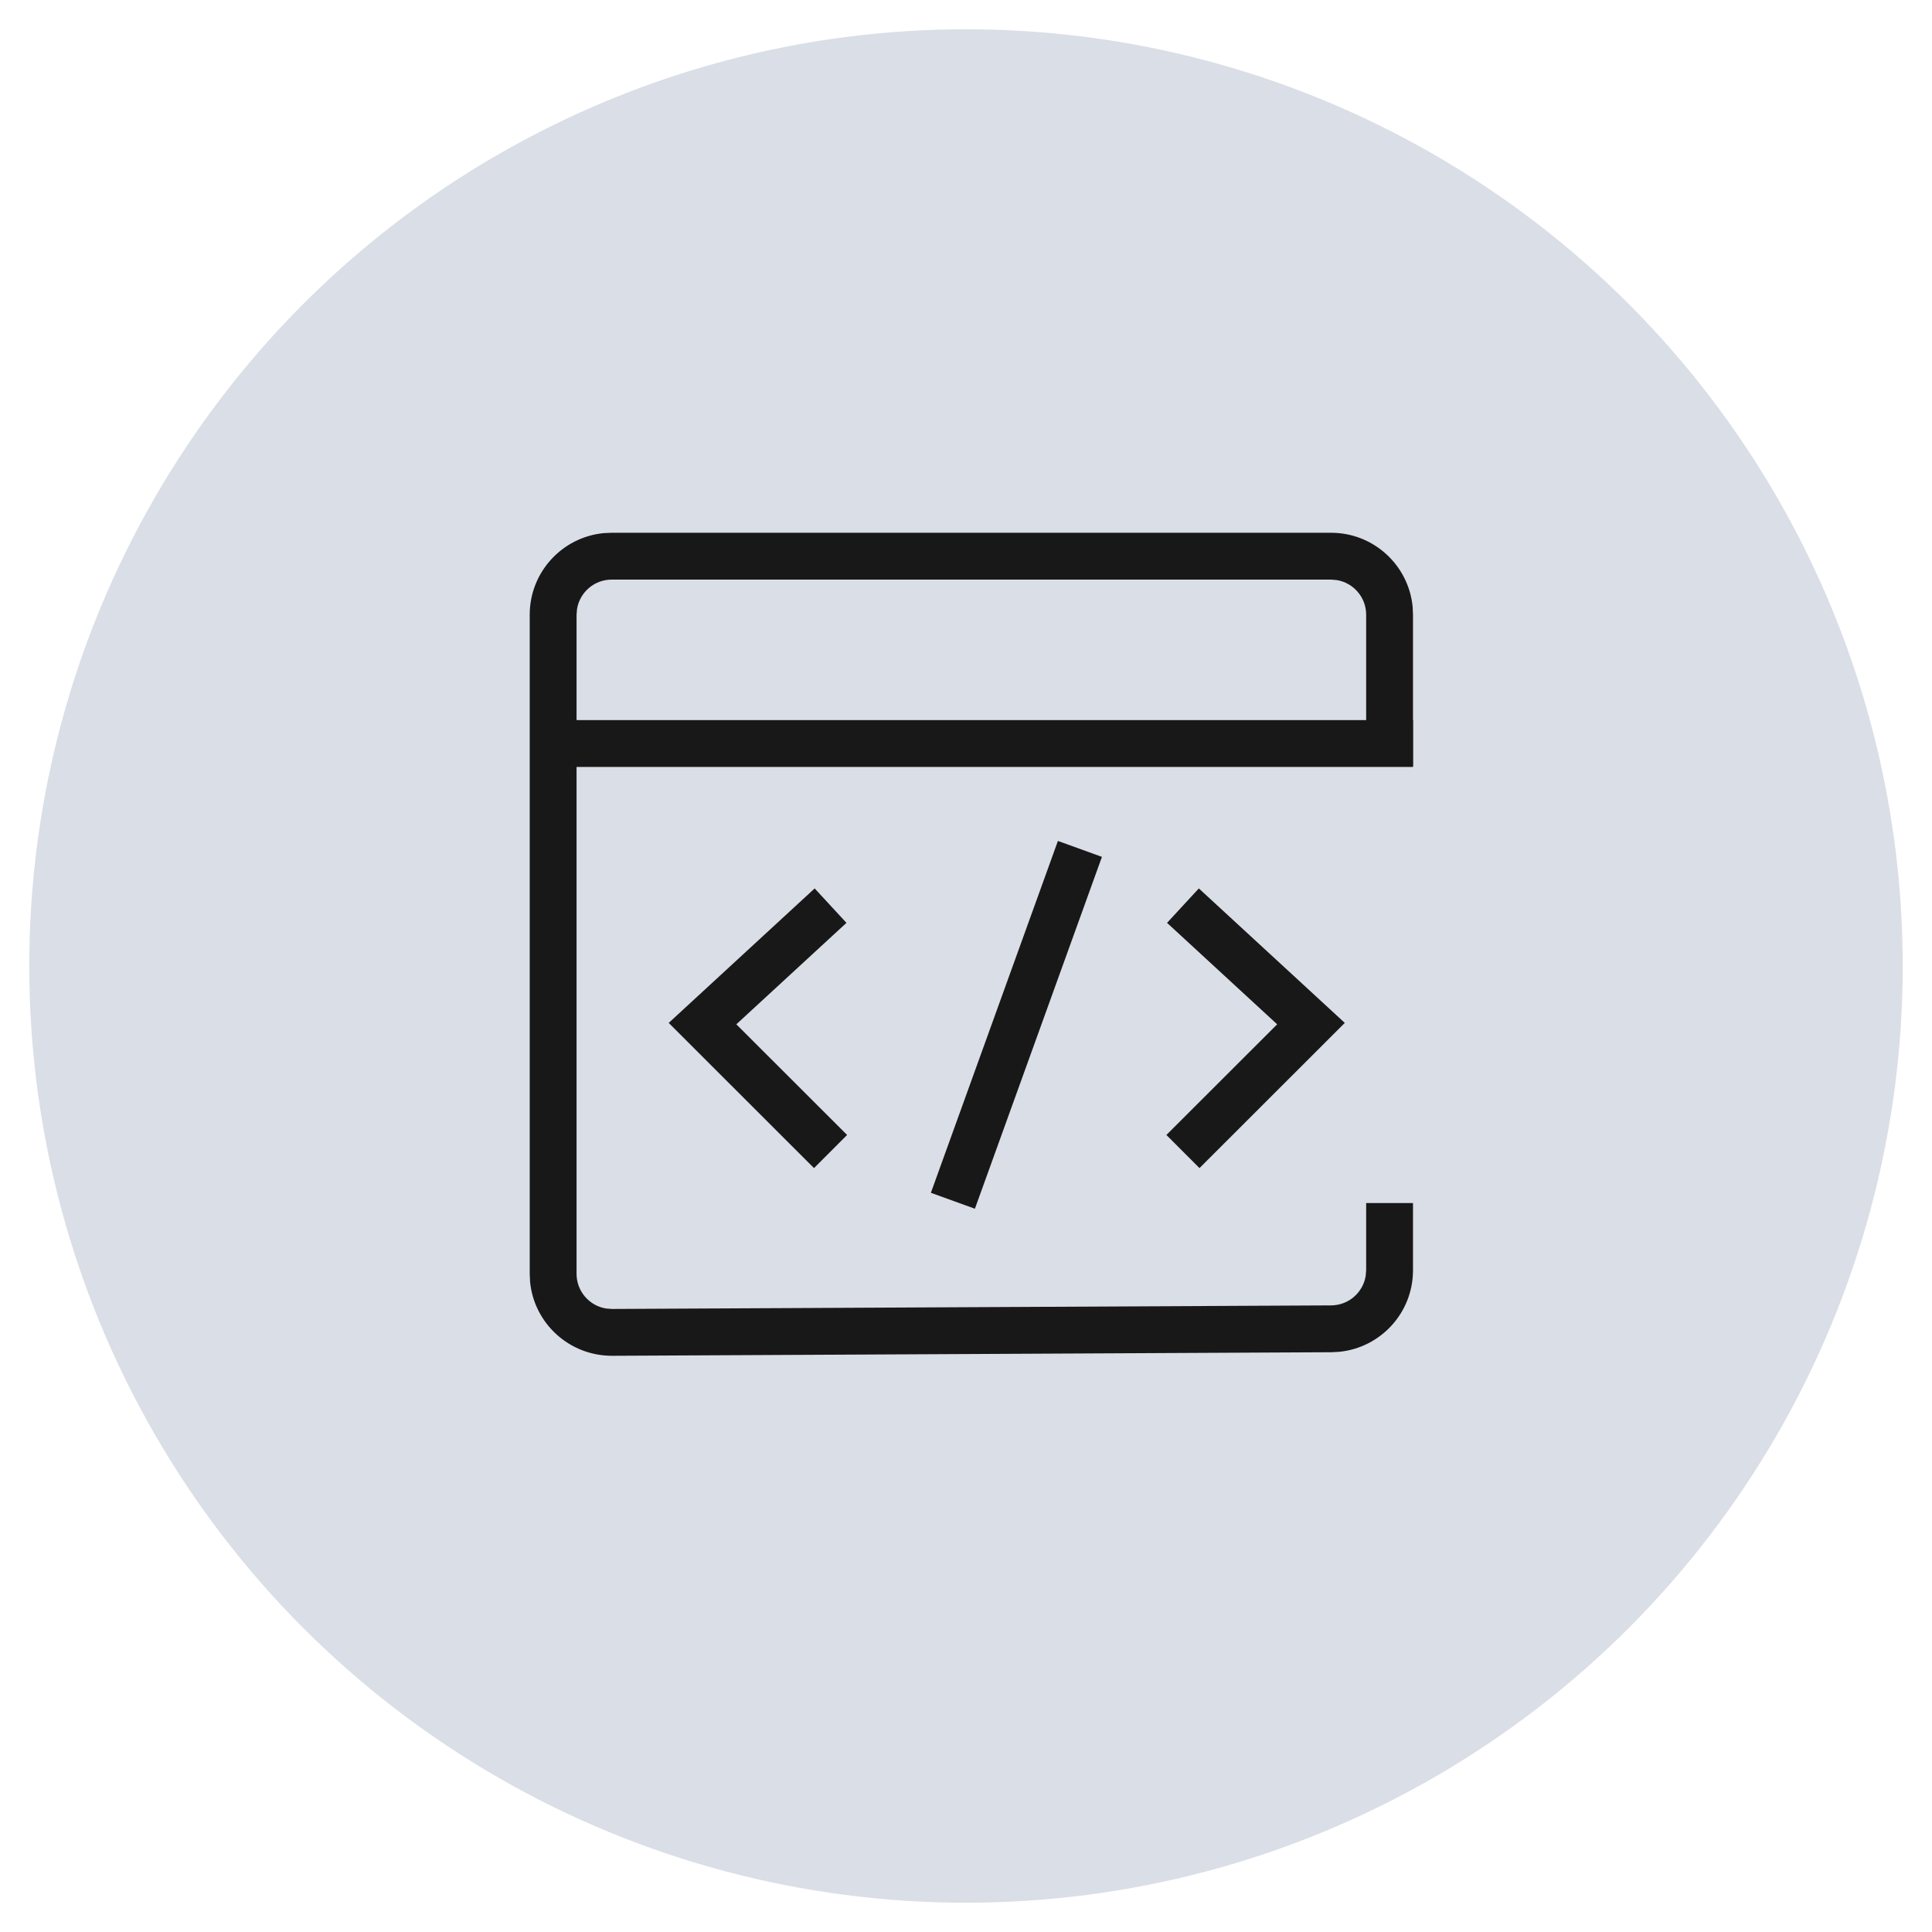 <?xml version="1.0" encoding="UTF-8"?>
<svg width="33px" height="33px" viewBox="0 0 33 33" version="1.1" xmlns="http://www.w3.org/2000/svg" xmlns:xlink="http://www.w3.org/1999/xlink">
    <title>中间件n</title>
    <g id="页面-1" stroke="none" stroke-width="1" fill="none" fill-rule="evenodd">
        <g id="中间件n">
            <circle id="椭圆形" fill="#DADEE6" cx="16.5" cy="16.5" r="16"></circle>
            <g id="编组" transform="translate(9, 8.763)" fill="#181818">
                <path d="M13.735,0.337 C14.463,0.337 15.061,0.892 15.129,1.602 L15.135,1.737 L15.135,4.322 L14.335,4.322 L14.335,1.737 C14.335,1.439 14.118,1.191 13.832,1.145 L13.735,1.137 L1.448,1.137 C1.15,1.137 0.902,1.355 0.856,1.64 L0.848,1.737 L0.848,12.995 C0.848,13.293 1.066,13.541 1.351,13.587 L1.451,13.595 L13.738,13.534 C14.035,13.532 14.281,13.315 14.327,13.031 L14.335,12.934 L14.335,11.786 L15.135,11.786 L15.135,12.934 C15.135,13.659 14.584,14.256 13.876,14.327 L13.742,14.334 L1.455,14.395 C0.721,14.395 0.122,13.84 0.054,13.13 L0.048,12.995 L0.048,1.737 C0.048,1.009 0.603,0.411 1.313,0.343 L1.448,0.337 L13.735,0.337 Z" id="路径-2" fill-rule="nonzero"></path>
                <polygon id="矩形" points="0.448 3.537 15.135 3.537 15.135 4.337 0.448 4.337"></polygon>
                <g id="编组-2" transform="translate(3, 5.737)" fill-rule="nonzero">
                    <polygon id="路径-3" points="6.07 -0.136 6.822 0.136 4.652 6.146 3.9 5.874"></polygon>
                    <polygon id="路径-4" points="1.915 0.675 2.458 1.263 0.577 2.996 2.469 4.886 1.904 5.452 -0.578 2.972"></polygon>
                    <polygon id="路径-4备份" transform="translate(9.446, 3.063) scale(-1, 1) translate(-9.446, -3.063) " points="10.415 0.675 10.958 1.263 9.077 2.996 10.969 4.886 10.404 5.452 7.922 2.972"></polygon>
                </g>
            </g>
        </g>
    </g>
</svg>
